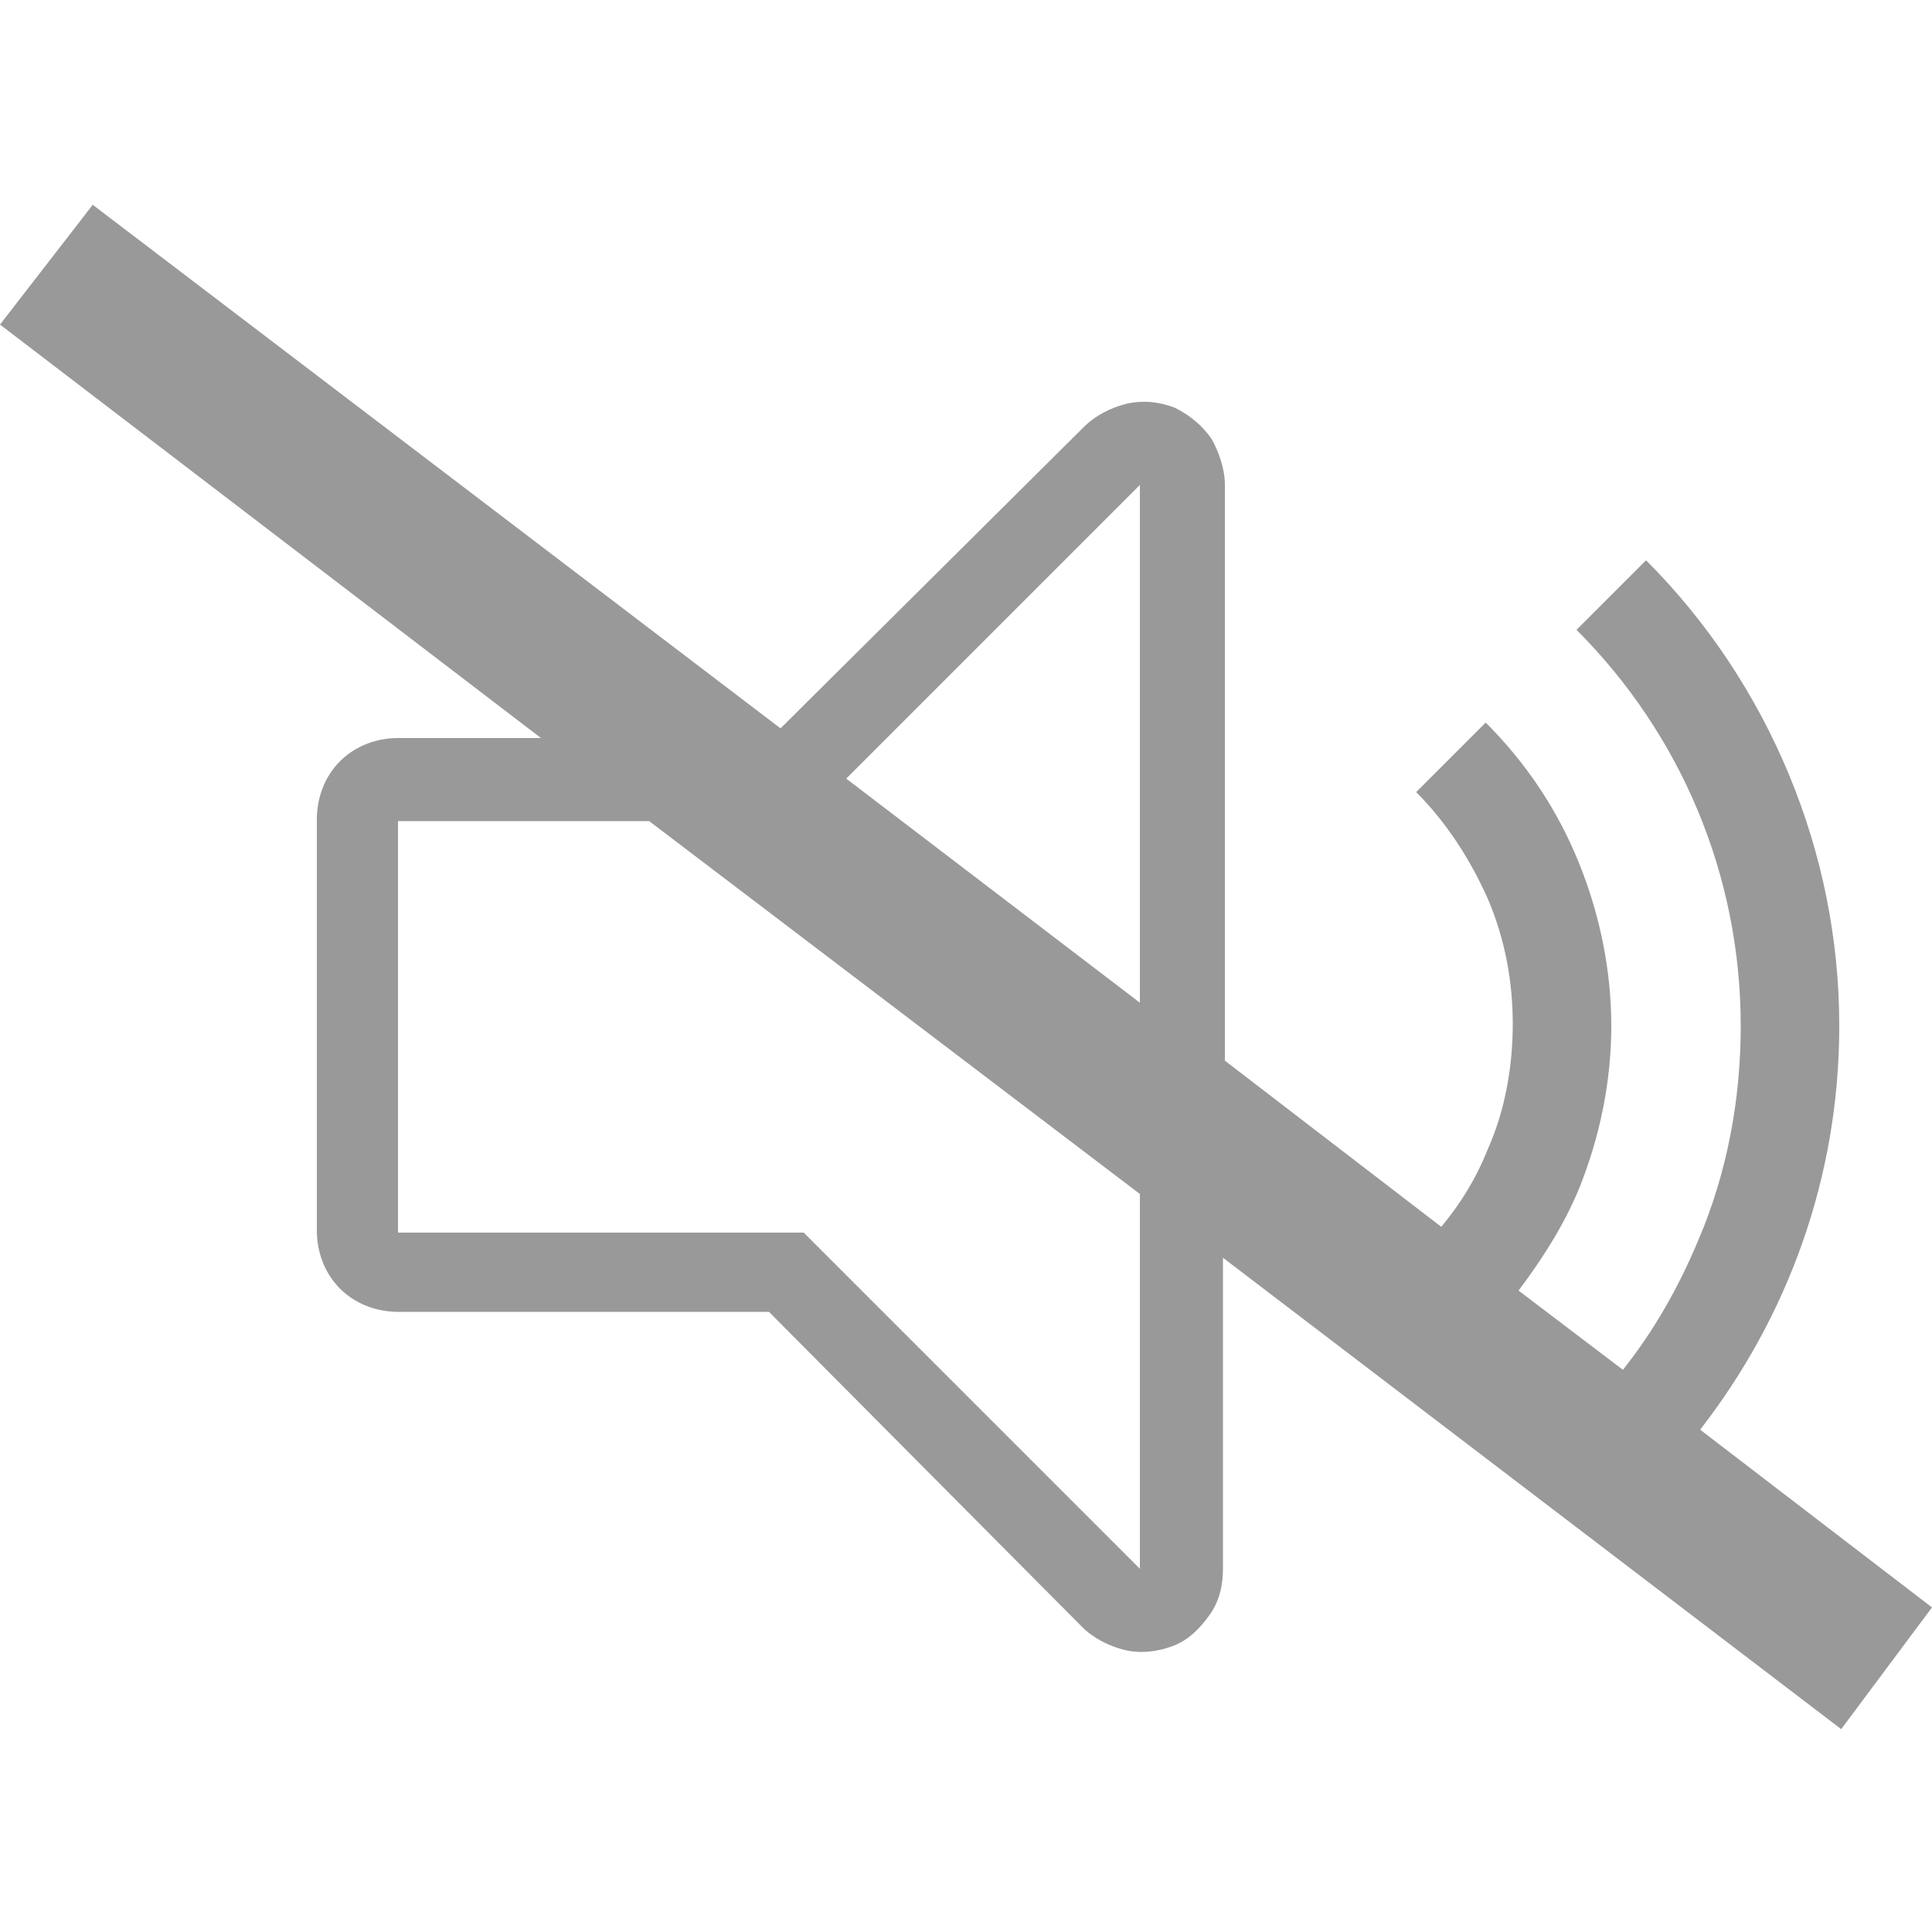 <?xml version="1.0" encoding="utf-8"?>
<!-- Generator: $$$/GeneralStr/196=Adobe Illustrator 27.6.0, SVG Export Plug-In . SVG Version: 6.00 Build 0)  -->
<svg version="1.1" id="Livello_1" xmlns="http://www.w3.org/2000/svg" xmlns:xlink="http://www.w3.org/1999/xlink" x="0px" y="0px"
	 viewBox="0 0 100 100" style="enable-background:new 0 0 100 100;" xml:space="preserve">
<style type="text/css">
	.st0{fill:#999999;}
</style>
<path class="st0" d="M100,83.2L88,74c4.5-5.8,7.2-13,7.2-20.9c0-4.5-0.9-8.9-2.6-13c-1.7-4.1-4.2-7.9-7.4-11.1l-3.6,3.6
	c5.4,5.4,8.5,12.7,8.5,20.5c0,3.8-0.7,7.6-2.2,11.1c-1,2.4-2.3,4.7-3.9,6.7l-5.4-4.1c1.2-1.6,2.3-3.3,3.1-5.2
	c1.1-2.7,1.7-5.6,1.7-8.5c0-2.9-0.6-5.8-1.7-8.5c-1.1-2.7-2.7-5.1-4.8-7.2l-3.6,3.6c1.6,1.6,2.8,3.5,3.7,5.5
	c0.9,2.1,1.3,4.3,1.3,6.5c0,2.2-0.4,4.5-1.3,6.5c-0.6,1.5-1.4,2.8-2.4,4l-11.2-8.6V25.1c0-0.8-0.3-1.7-0.7-2.4
	c-0.5-0.7-1.1-1.2-1.9-1.6c-0.8-0.3-1.6-0.4-2.5-0.2c-0.8,0.2-1.6,0.6-2.2,1.2L40.4,37.7L4.8,10.6L0,16.8l28,21.4h-7.4
	c-1.1,0-2.2,0.4-3,1.2c-0.8,0.8-1.2,1.9-1.2,3v21.3c0,1.1,0.4,2.2,1.2,3c0.8,0.8,1.9,1.2,3,1.2h19.2L56,84.2c0.6,0.6,1.4,1,2.2,1.2
	c0.8,0.2,1.7,0.1,2.5-0.2c0.8-0.3,1.4-0.9,1.9-1.6c0.5-0.7,0.7-1.5,0.7-2.4V65.1l32,24.4L100,83.2z M59,25.1v26.8L43.8,40.3L59,25.1
	z M59,81.2L41.6,63.8H20.6V42.5h13L59,61.8V81.2z"/>
</svg>
